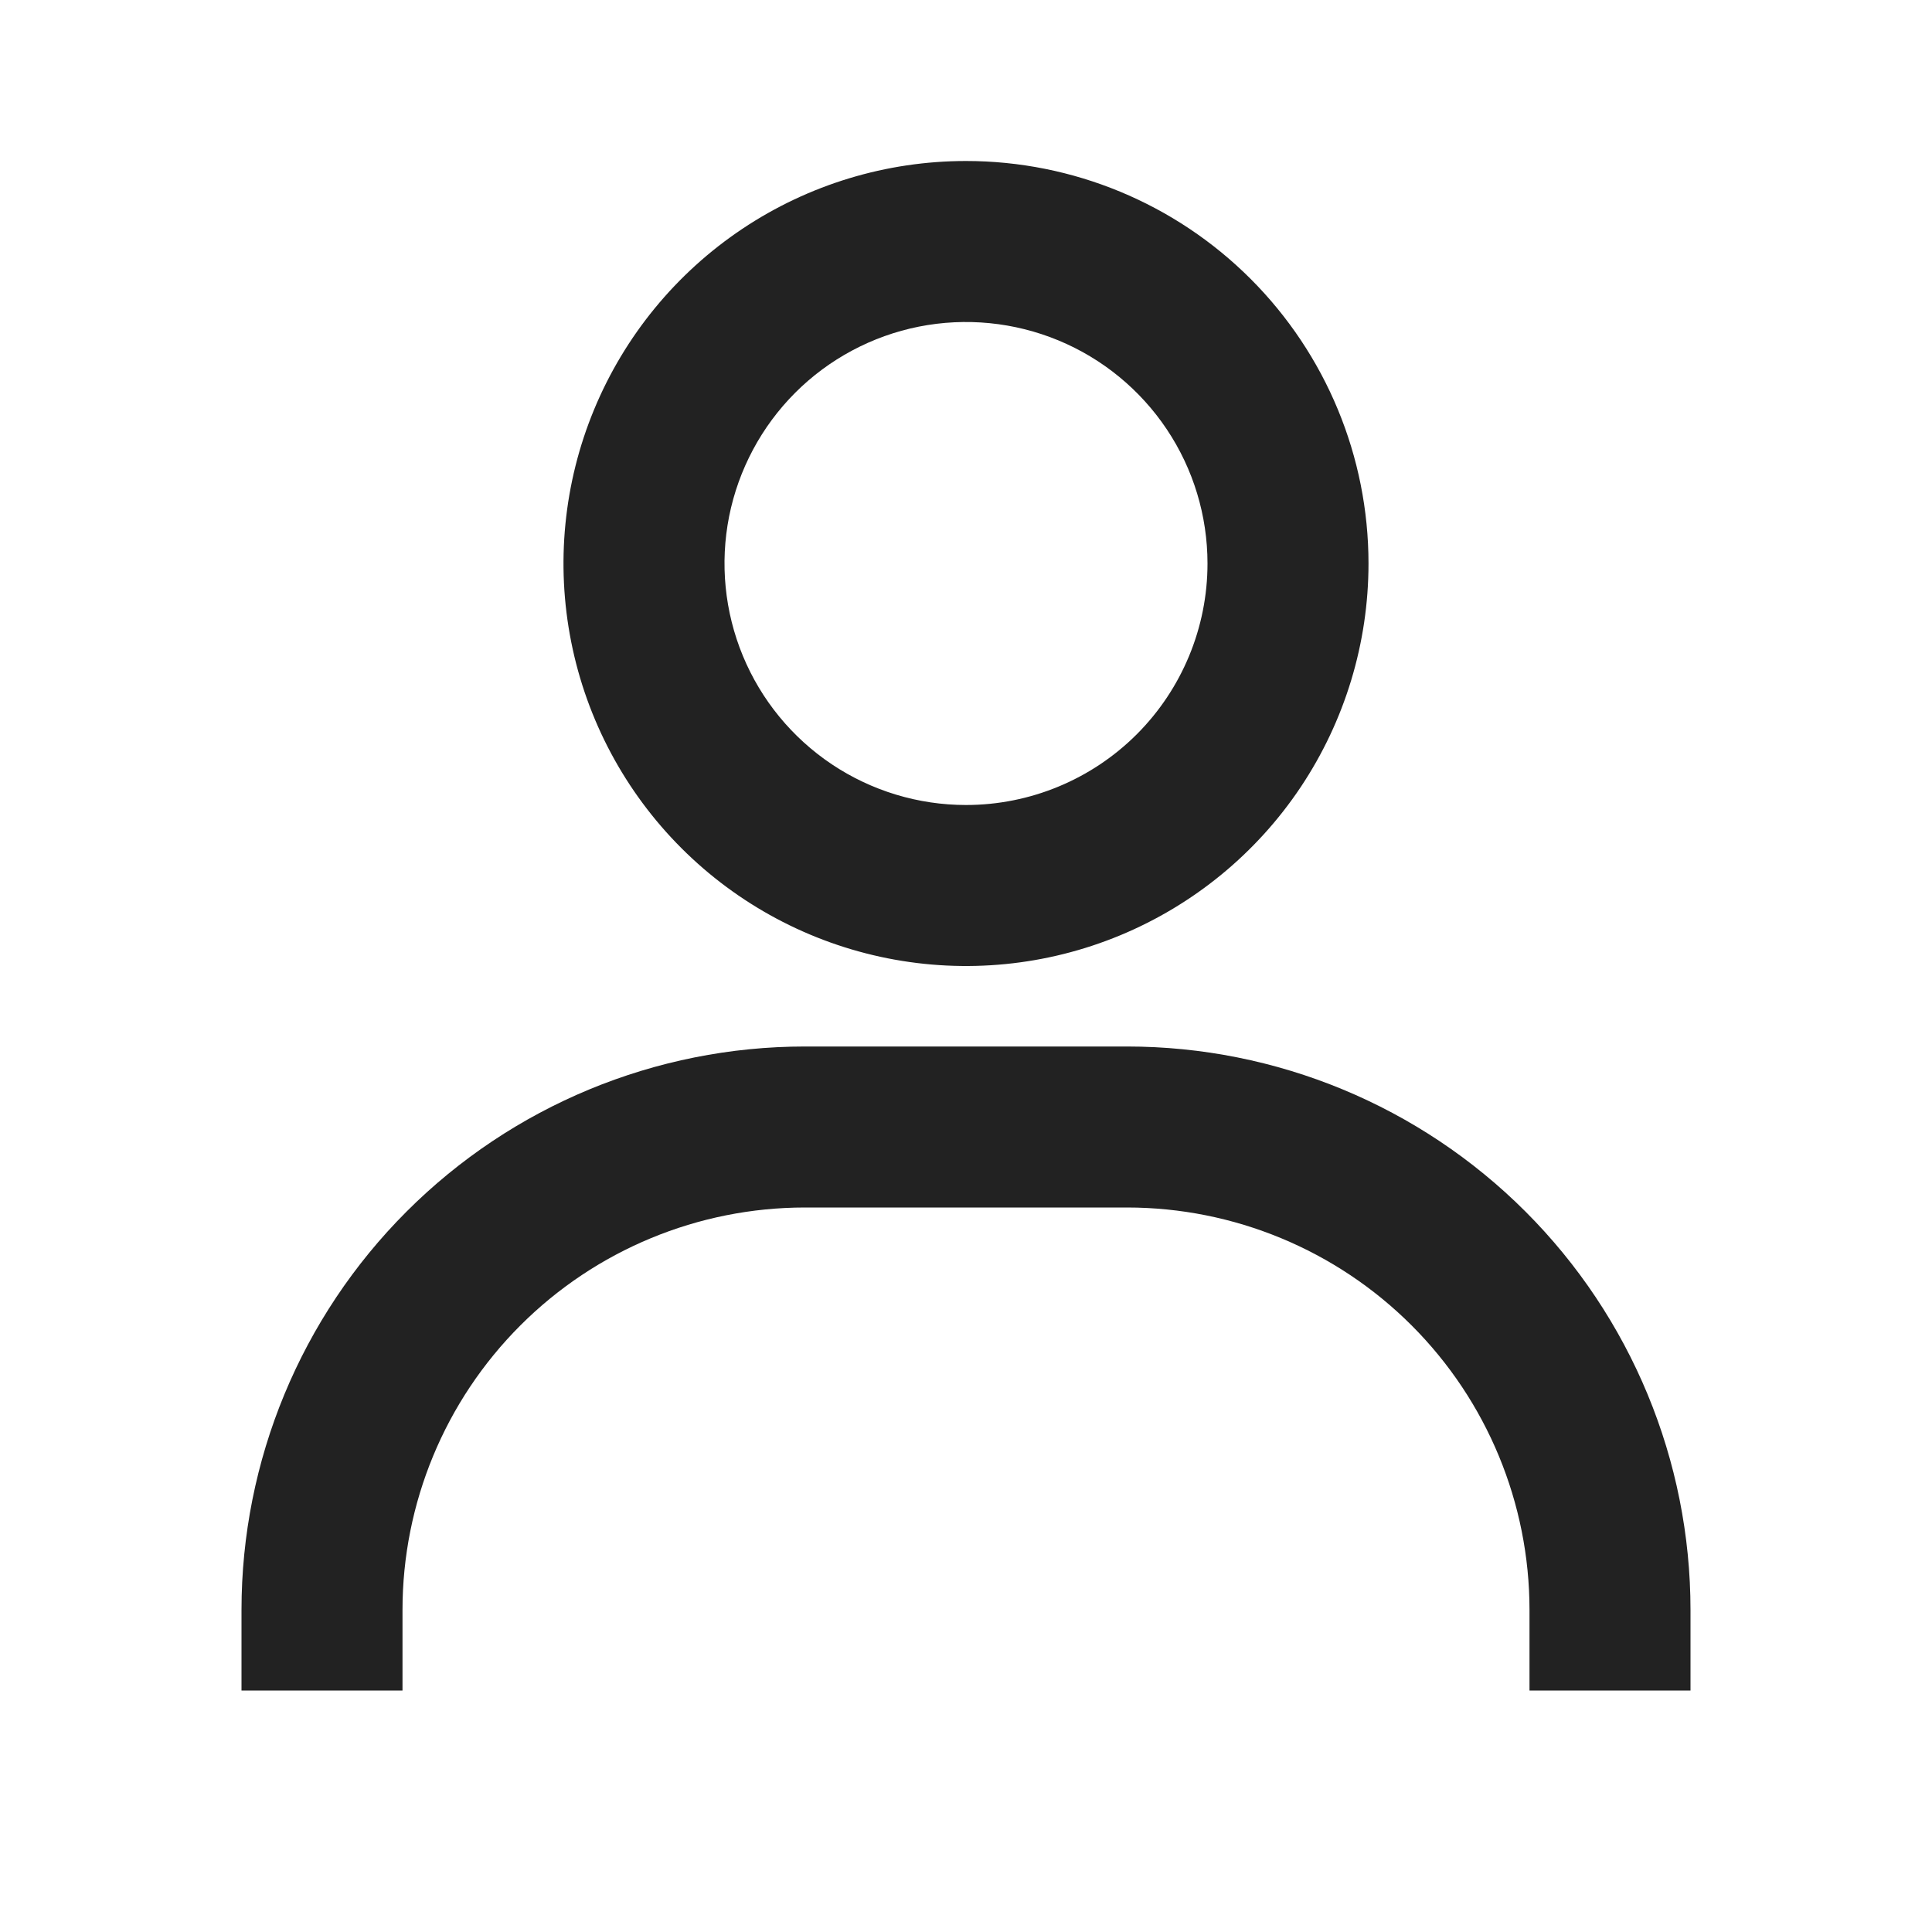 <svg width="48" height="48" viewBox="0 0 48 48" fill="none" xmlns="http://www.w3.org/2000/svg">
<path d="M24 4C22.022 4 20.089 4.586 18.444 5.685C16.8 6.784 15.518 8.346 14.761 10.173C14.004 12 13.806 14.011 14.192 15.951C14.578 17.891 15.53 19.672 16.929 21.071C18.328 22.47 20.109 23.422 22.049 23.808C23.989 24.194 26 23.996 27.827 23.239C29.654 22.482 31.216 21.2 32.315 19.556C33.413 17.911 34 15.978 34 14C34 11.348 32.946 8.804 31.071 6.929C29.196 5.054 26.652 4 24 4ZM24 20C22.813 20 21.653 19.648 20.667 18.989C19.68 18.329 18.911 17.392 18.457 16.296C18.003 15.2 17.884 13.993 18.115 12.829C18.347 11.666 18.918 10.597 19.757 9.757C20.596 8.918 21.666 8.347 22.829 8.115C23.993 7.884 25.2 8.003 26.296 8.457C27.392 8.911 28.329 9.68 28.989 10.667C29.648 11.653 30 12.813 30 14C30 15.591 29.368 17.117 28.243 18.243C27.117 19.368 25.591 20 24 20ZM42 42V40C42 36.287 40.525 32.726 37.9 30.101C35.274 27.475 31.713 26 28 26H20C16.287 26 12.726 27.475 10.101 30.101C7.475 32.726 6 36.287 6 40V42H10V40C10 37.348 11.054 34.804 12.929 32.929C14.804 31.054 17.348 30 20 30H28C30.652 30 33.196 31.054 35.071 32.929C36.946 34.804 38 37.348 38 40V42H42Z" fill="#222222"/>
</svg>
